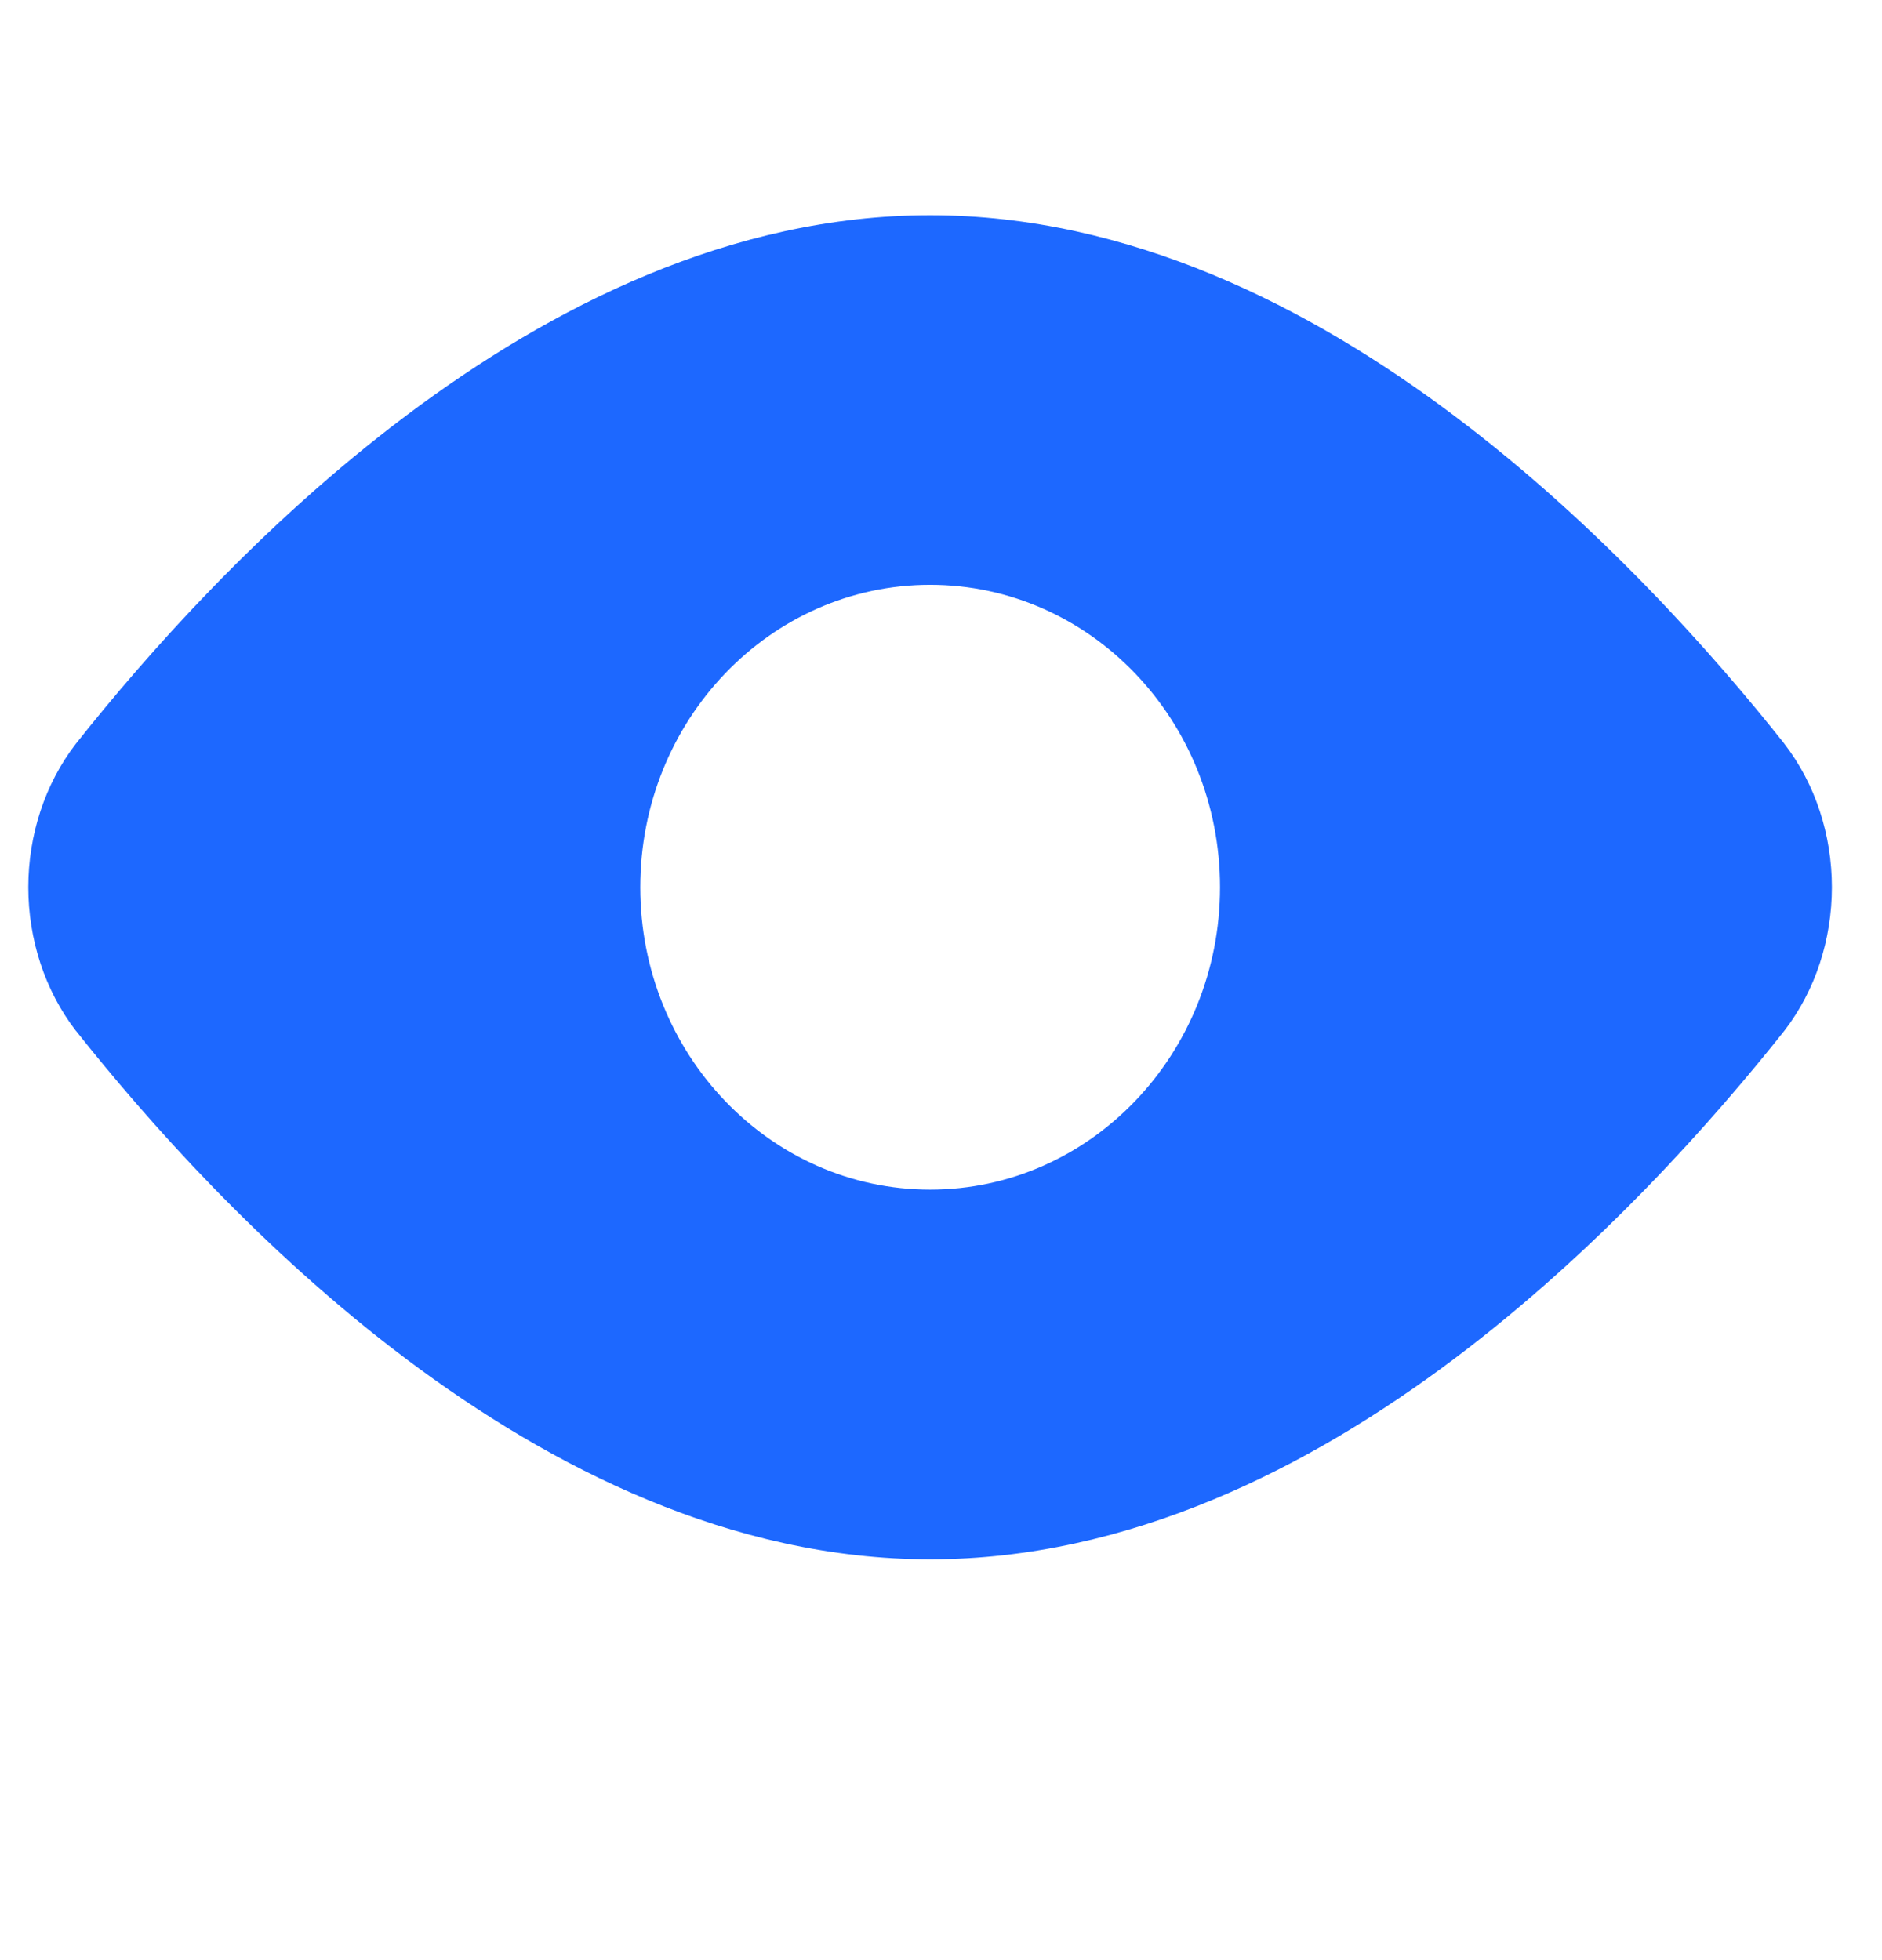 <svg width="24" height="25" viewBox="0 0 24 25" fill="none" xmlns="http://www.w3.org/2000/svg">
<g clip-path="url(#clip0_3395_11156)">
<path fill-rule="evenodd" clip-rule="evenodd" d="M5.179 5.301C7.025 3.913 9.324 2.745 11.861 2.745C14.399 2.745 16.698 3.913 18.543 5.301C20.395 6.693 21.861 8.359 22.749 9.478L22.756 9.488C23.153 10.002 23.361 10.654 23.361 11.316C23.361 11.978 23.153 12.63 22.756 13.145L22.749 13.154C21.861 14.273 20.395 15.939 18.543 17.332C16.698 18.719 14.399 19.888 11.861 19.888C9.324 19.888 7.025 18.719 5.179 17.332C3.327 15.939 1.861 14.273 0.974 13.154L0.966 13.145C0.57 12.63 0.361 11.978 0.361 11.316C0.361 10.654 0.57 10.002 0.966 9.488L0.974 9.478C1.861 8.359 3.327 6.693 5.179 5.301ZM11.861 15.173C13.903 15.173 15.558 13.446 15.558 11.316C15.558 9.186 13.903 7.459 11.861 7.459C9.82 7.459 8.165 9.186 8.165 11.316C8.165 13.446 9.82 15.173 11.861 15.173Z" fill="#1D68FF"/>
</g>
<defs>
<clipPath id="clip0_3395_11156">
<rect width="23" height="24" fill="white" transform="translate(0.361 0.316)"/>
</clipPath>
</defs>
</svg>
